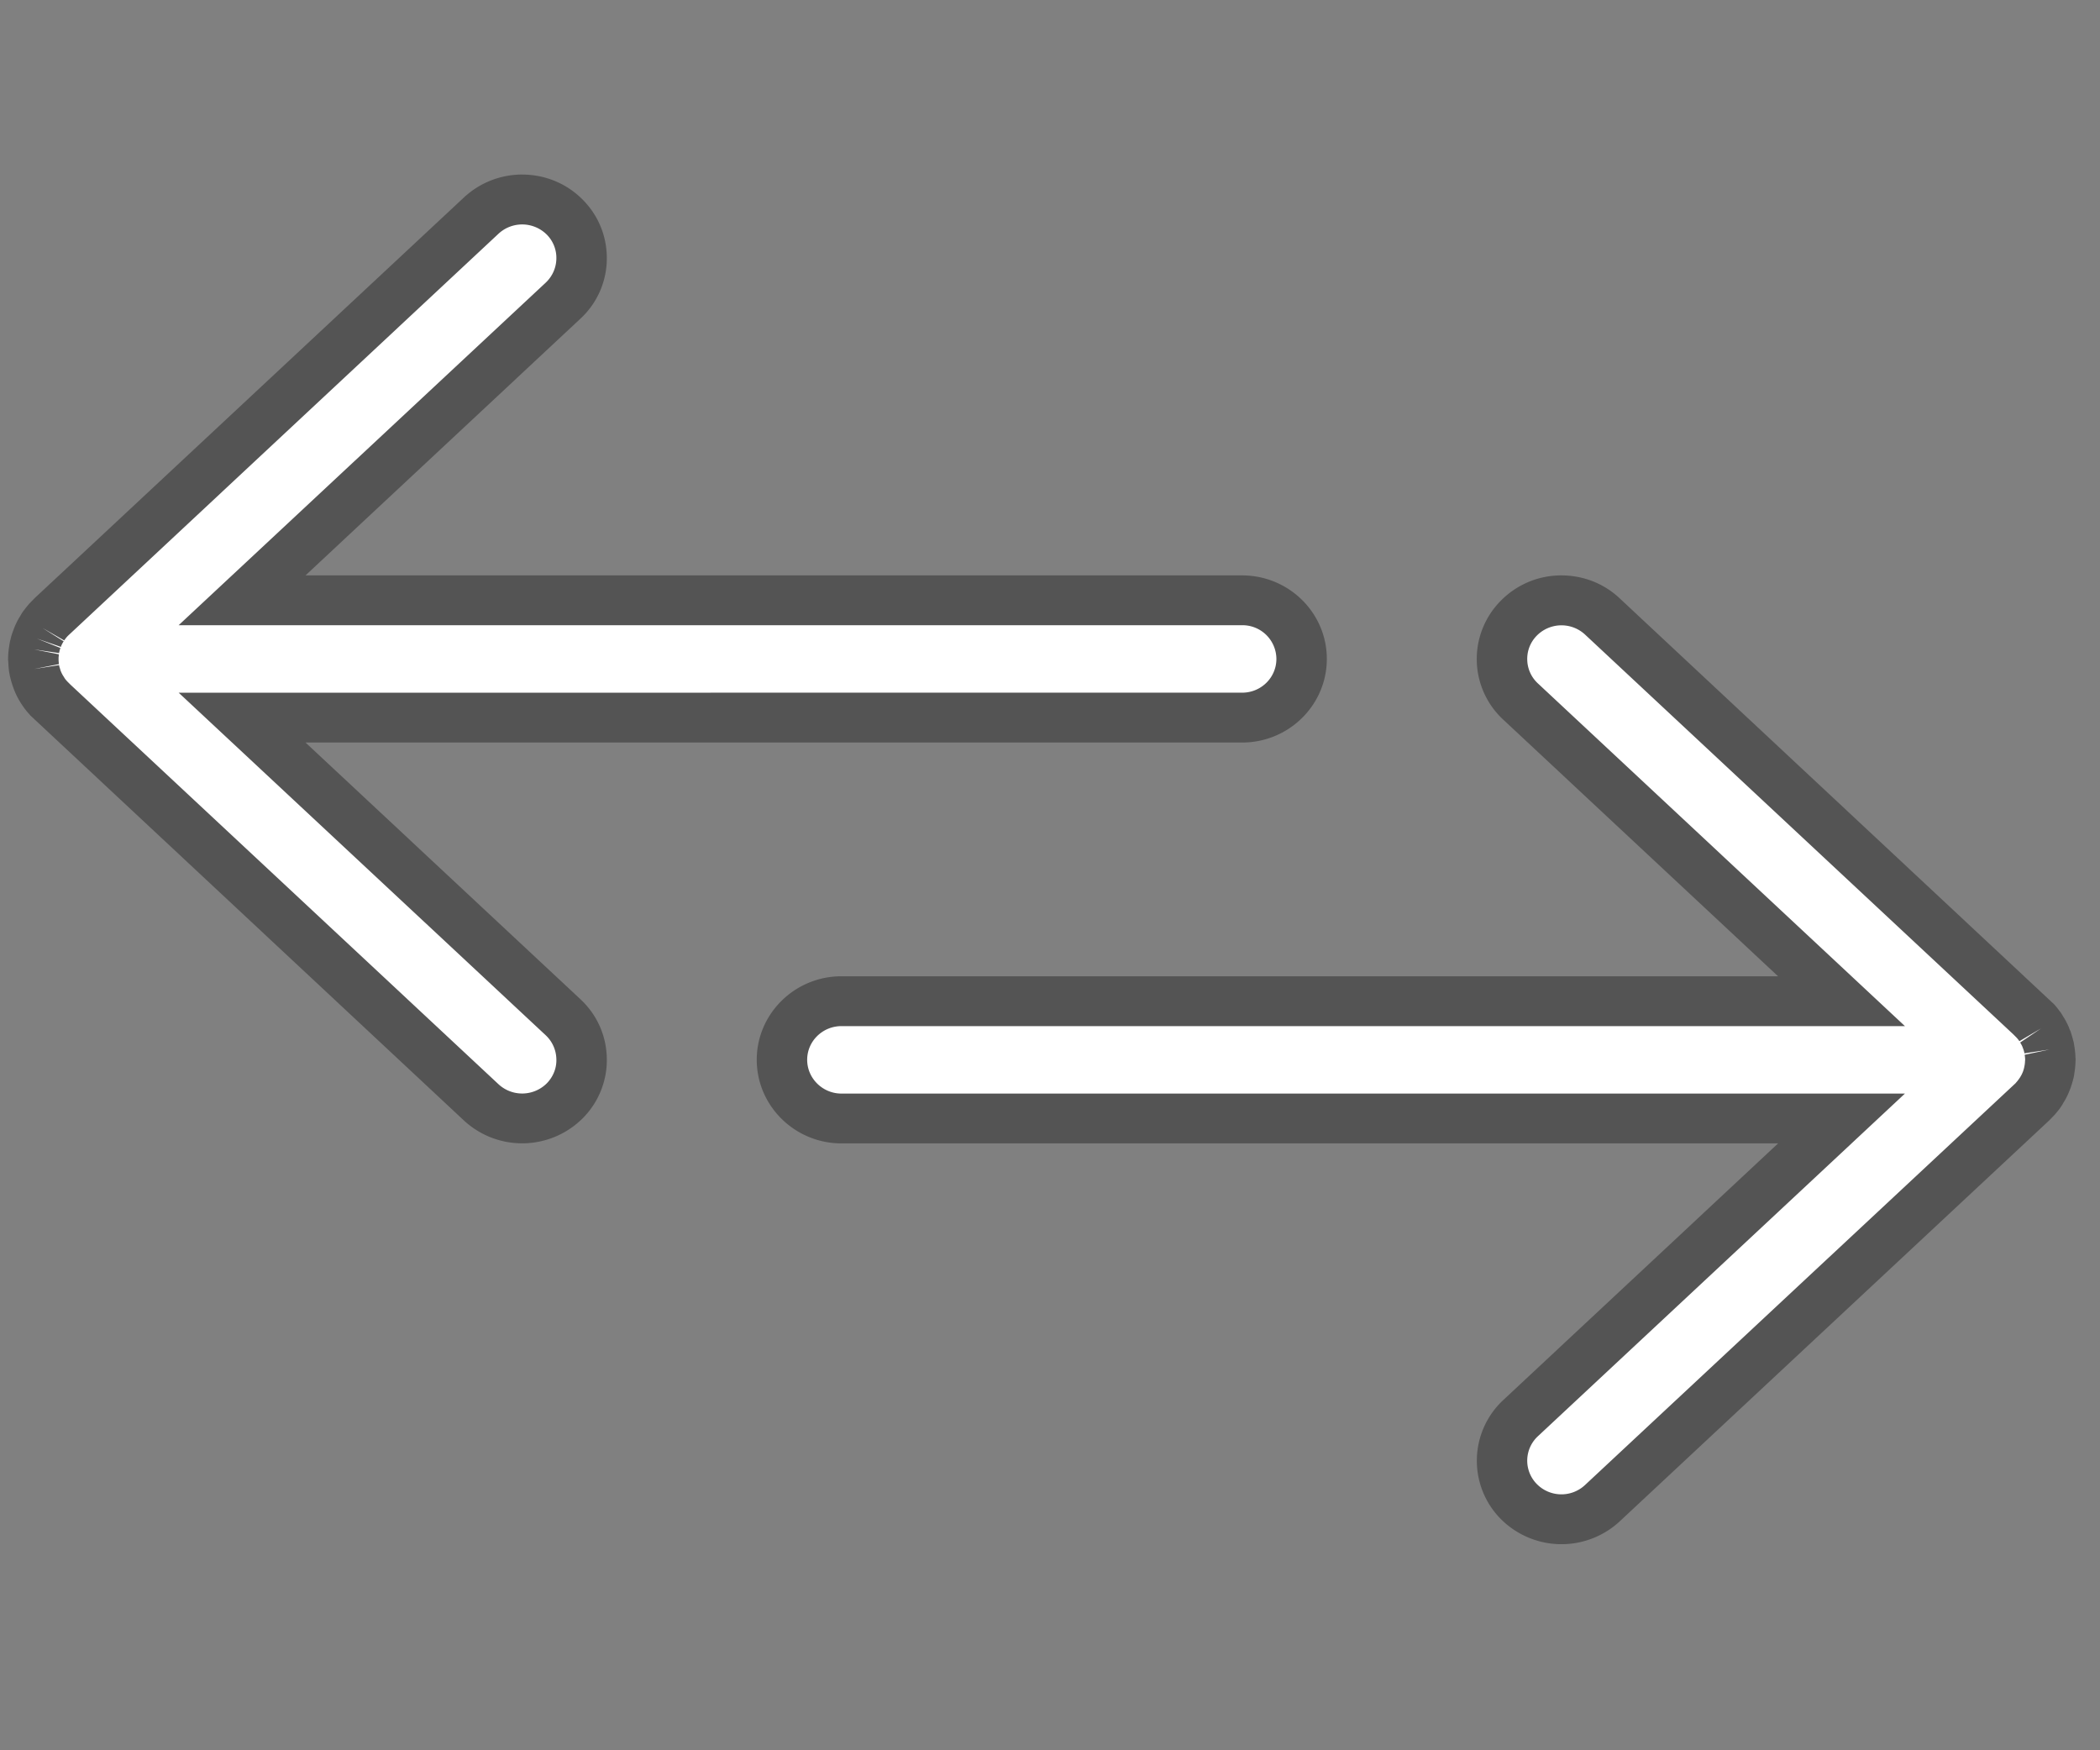 <svg xmlns="http://www.w3.org/2000/svg" width="90" viewBox="0 0 67.5 56.25" height="75" version="1.2"><rect x="0" y="0" width="67.5" height="56.25" fill="#808080" stroke="none"/><defs><clipPath id="a"><path d="M.2 5.605H43V37H.2Zm0 0"/></clipPath><clipPath id="b"><path d="M24 18h42.809v32H24Zm0 0"/></clipPath></defs><path style="stroke:none;fill-rule:nonzero;fill:#fff;fill-opacity:1" d="M15.473 6.926 1.668 19.809l-.012.011-.05.051-.012.012c-.008.004-.012.012-.016.015a2 2 0 0 0-.148.184q-.013.011-.02.027-.02.03-.043.059-.011.023-.023.039-.059.094-.106.2l-.011.023c-.008.023-.02.047-.028.07-.004.012-.012.027-.015.04q-.038.105-.063.21c-.004.008-.004.016-.008.027l-.011.075a1.2 1.2 0 0 0-.027.246q-.006.023-.005.043v.074q-.001.019.004.043a1.2 1.2 0 0 0 .028.246l.011.078c.004.008.004.016.008.023.016.07.04.141.063.211l.015.04c.008.027.02.05.028.07l.011.023q.048.105.106.2c.008.011.015.027.023.038q.022.03.043.063a.1.1 0 0 0 .02.023c.043.067.093.125.148.184q.005.008.016.016l.011.011.051.051.012.012L15.473 35.43a1.926 1.926 0 0 0 2.699-.075 1.866 1.866 0 0 0-.074-2.664L7.78 23.062h32.145c1.054 0 1.91-.843 1.91-1.882a1.9 1.9 0 0 0-1.91-1.887H7.78l10.317-9.629c.765-.715.8-1.906.074-2.664a1.926 1.926 0 0 0-2.7-.074m0 0"/><g clip-path="url(#a)"><path style="stroke:none;fill-rule:nonzero;fill:#545454;fill-opacity:1" d="M16.785 5.61c.723 0 1.442.28 1.977.84.5.519.761 1.202.742 1.921a2.64 2.64 0 0 1-.852 1.875L9.82 18.492h30.106c1.5 0 2.722 1.203 2.722 2.684 0 1.484-1.222 2.687-2.722 2.687H9.82l8.832 8.246c.532.493.832 1.16.852 1.875a2.65 2.65 0 0 1-.742 1.922 2.754 2.754 0 0 1-3.848.106L.97 22.988l-.02-.027a2 2 0 0 1-.18-.219l-.019-.027c-.027-.035-.043-.063-.059-.086l-.035-.055a2.4 2.4 0 0 1-.156-.293l-.016-.035-.035-.086-.02-.055a3 3 0 0 1-.097-.32l-.008-.031q-.012-.052-.02-.098l-.011-.058a3 3 0 0 1-.027-.309l-.004-.059s-.004-.027-.004-.054l.004-.11q.007-.147.031-.289l.008-.058.02-.114.015-.05q.033-.152.086-.285l.027-.075.035-.086.024-.05c.035-.082.086-.176.144-.266l.035-.063.051-.078.04-.05q.075-.101.167-.207l.172-.176L14.914 6.344a2.75 2.75 0 0 1 1.871-.735m23.14 16.652c.61 0 1.102-.485 1.102-1.086a1.09 1.09 0 0 0-1.101-1.082H5.742L17.543 9.082c.21-.2.332-.469.34-.758a1.06 1.06 0 0 0-.297-.773 1.12 1.12 0 0 0-1.559-.043L2.191 20.426l-.023.023a1 1 0 0 0-.082.102l-.023.031-.7-.402.684.43c-.031.046-.05.085-.07.124l-.02.055-.77-.266.754.301c-.007.028-.023.067-.03.106l-.013.058-.8-.117.793.156c0 .024-.004.067-.008.106v.09c.004.043.004.082.012.12l-.797.157.8-.125.012.059q.018.047.035.113l.035.082c.016.031.036.07.06.105l.046.075q.04.054.086.101l.094.094 13.761 12.844a1.12 1.12 0 0 0 1.559-.043c.2-.211.309-.485.297-.774a1.08 1.08 0 0 0-.34-.758l-11.8-11.011ZM1.02 19.316c.003-.003.011-.007.015-.015-.004.008-.012.012-.015.015M.926 22.93l-.004-.008c0 .004.004.008.004.008m.062.074-.008-.008zm0 0"/></g><path style="stroke:none;fill-rule:nonzero;fill:#fff;fill-opacity:1" d="m51.504 19.809 13.8 12.882.012.012.055.05.012.013.012.015a2 2 0 0 1 .171.207l.04.063.023.039q.059.093.105.2l.012.023c.012.019.02.046.027.07q.011.02.016.039.04.105.063.21l.007.024.016.074.004.047q.018.102.023.203v.043l.004.036-.004.039v.039q-.006.106-.023.207c0 .015-.004.027-.004.043l-.016.074a1.3 1.3 0 0 1-.07.234.1.1 0 0 1-.016.043l-.027.07-.012.024c-.03.07-.066.133-.105.2q-.012.016-.024.038c-.011.02-.027.04-.039.059q-.011.017-.02.027a2 2 0 0 1-.151.184c-.004.004-.008.012-.012.015l-.012.012c-.02.016-.035.035-.055.051l-.011.012-13.801 12.883c-.77.714-1.977.68-2.703-.075a1.866 1.866 0 0 1 .074-2.664l10.316-9.629H27.047a1.9 1.9 0 0 1-1.91-1.886c0-1.04.855-1.883 1.91-1.883H59.19l-10.316-9.63a1.866 1.866 0 0 1-.074-2.663 1.93 1.93 0 0 1 2.703-.074m0 0"/><g clip-path="url(#b)"><path style="stroke:none;fill-rule:nonzero;fill:#545454;fill-opacity:1" d="M50.191 18.492c.672 0 1.344.242 1.868.735l13.968 13.05q.094.106.176.22l.027.034c.02.028.036.051.051.078l.035.059c.063.098.114.191.157.289l.02.043.03.078.032.074c.03.094.062.196.086.297l.011.035q.011.054.016.094l.012.074q.024.152.03.297v.04a.3.3 0 0 1 .005.07l-.004.113a3 3 0 0 1-.031.293l-.008.055c-.008.05-.012.082-.02.113l-.015.058c-.02.082-.051.18-.086.282l-.02.05-.043.106-.023.05a2 2 0 0 1-.145.266l-.027.051c-.027.04-.043.066-.063.094l-.03.043q-.078.105-.173.21l-.16.165L52.06 48.895a2.754 2.754 0 0 1-3.848-.106 2.663 2.663 0 0 1 .11-3.797l8.831-8.246H27.047c-1.5 0-2.723-1.207-2.723-2.687s1.223-2.684 2.723-2.684h30.105l-8.832-8.246a2.655 2.655 0 0 1-.105-3.797 2.72 2.72 0 0 1 1.976-.84m.754 1.899a1.114 1.114 0 0 0-1.554.043c-.203.21-.309.484-.301.773s.129.559.344.758L61.23 32.977H27.047c-.606 0-1.102.484-1.102 1.082 0 .597.496 1.086 1.102 1.086H61.23L49.434 46.156a1.07 1.07 0 0 0-.043 1.531 1.11 1.11 0 0 0 1.554.04l13.84-12.914.02-.024a1 1 0 0 0 .082-.102l.043-.062c.027-.047.05-.082.066-.121l.024-.055a1 1 0 0 0 .043-.144l.015-.078a1 1 0 0 0 .012-.122l.004-.05v-.008a1 1 0 0 0-.016-.149l.797-.168-.805.122-.004-.032a1 1 0 0 0-.039-.125l-.03-.078q-.03-.06-.063-.113l.671-.453-.695.41-.02-.027q-.044-.06-.09-.106l-.09-.09Zm15.051 11.855q-.006-.005-.012-.016zm.059.07q-.004-.006-.008-.007Zm-.106 3.61.008-.008zm-.078.066"/></g></svg>